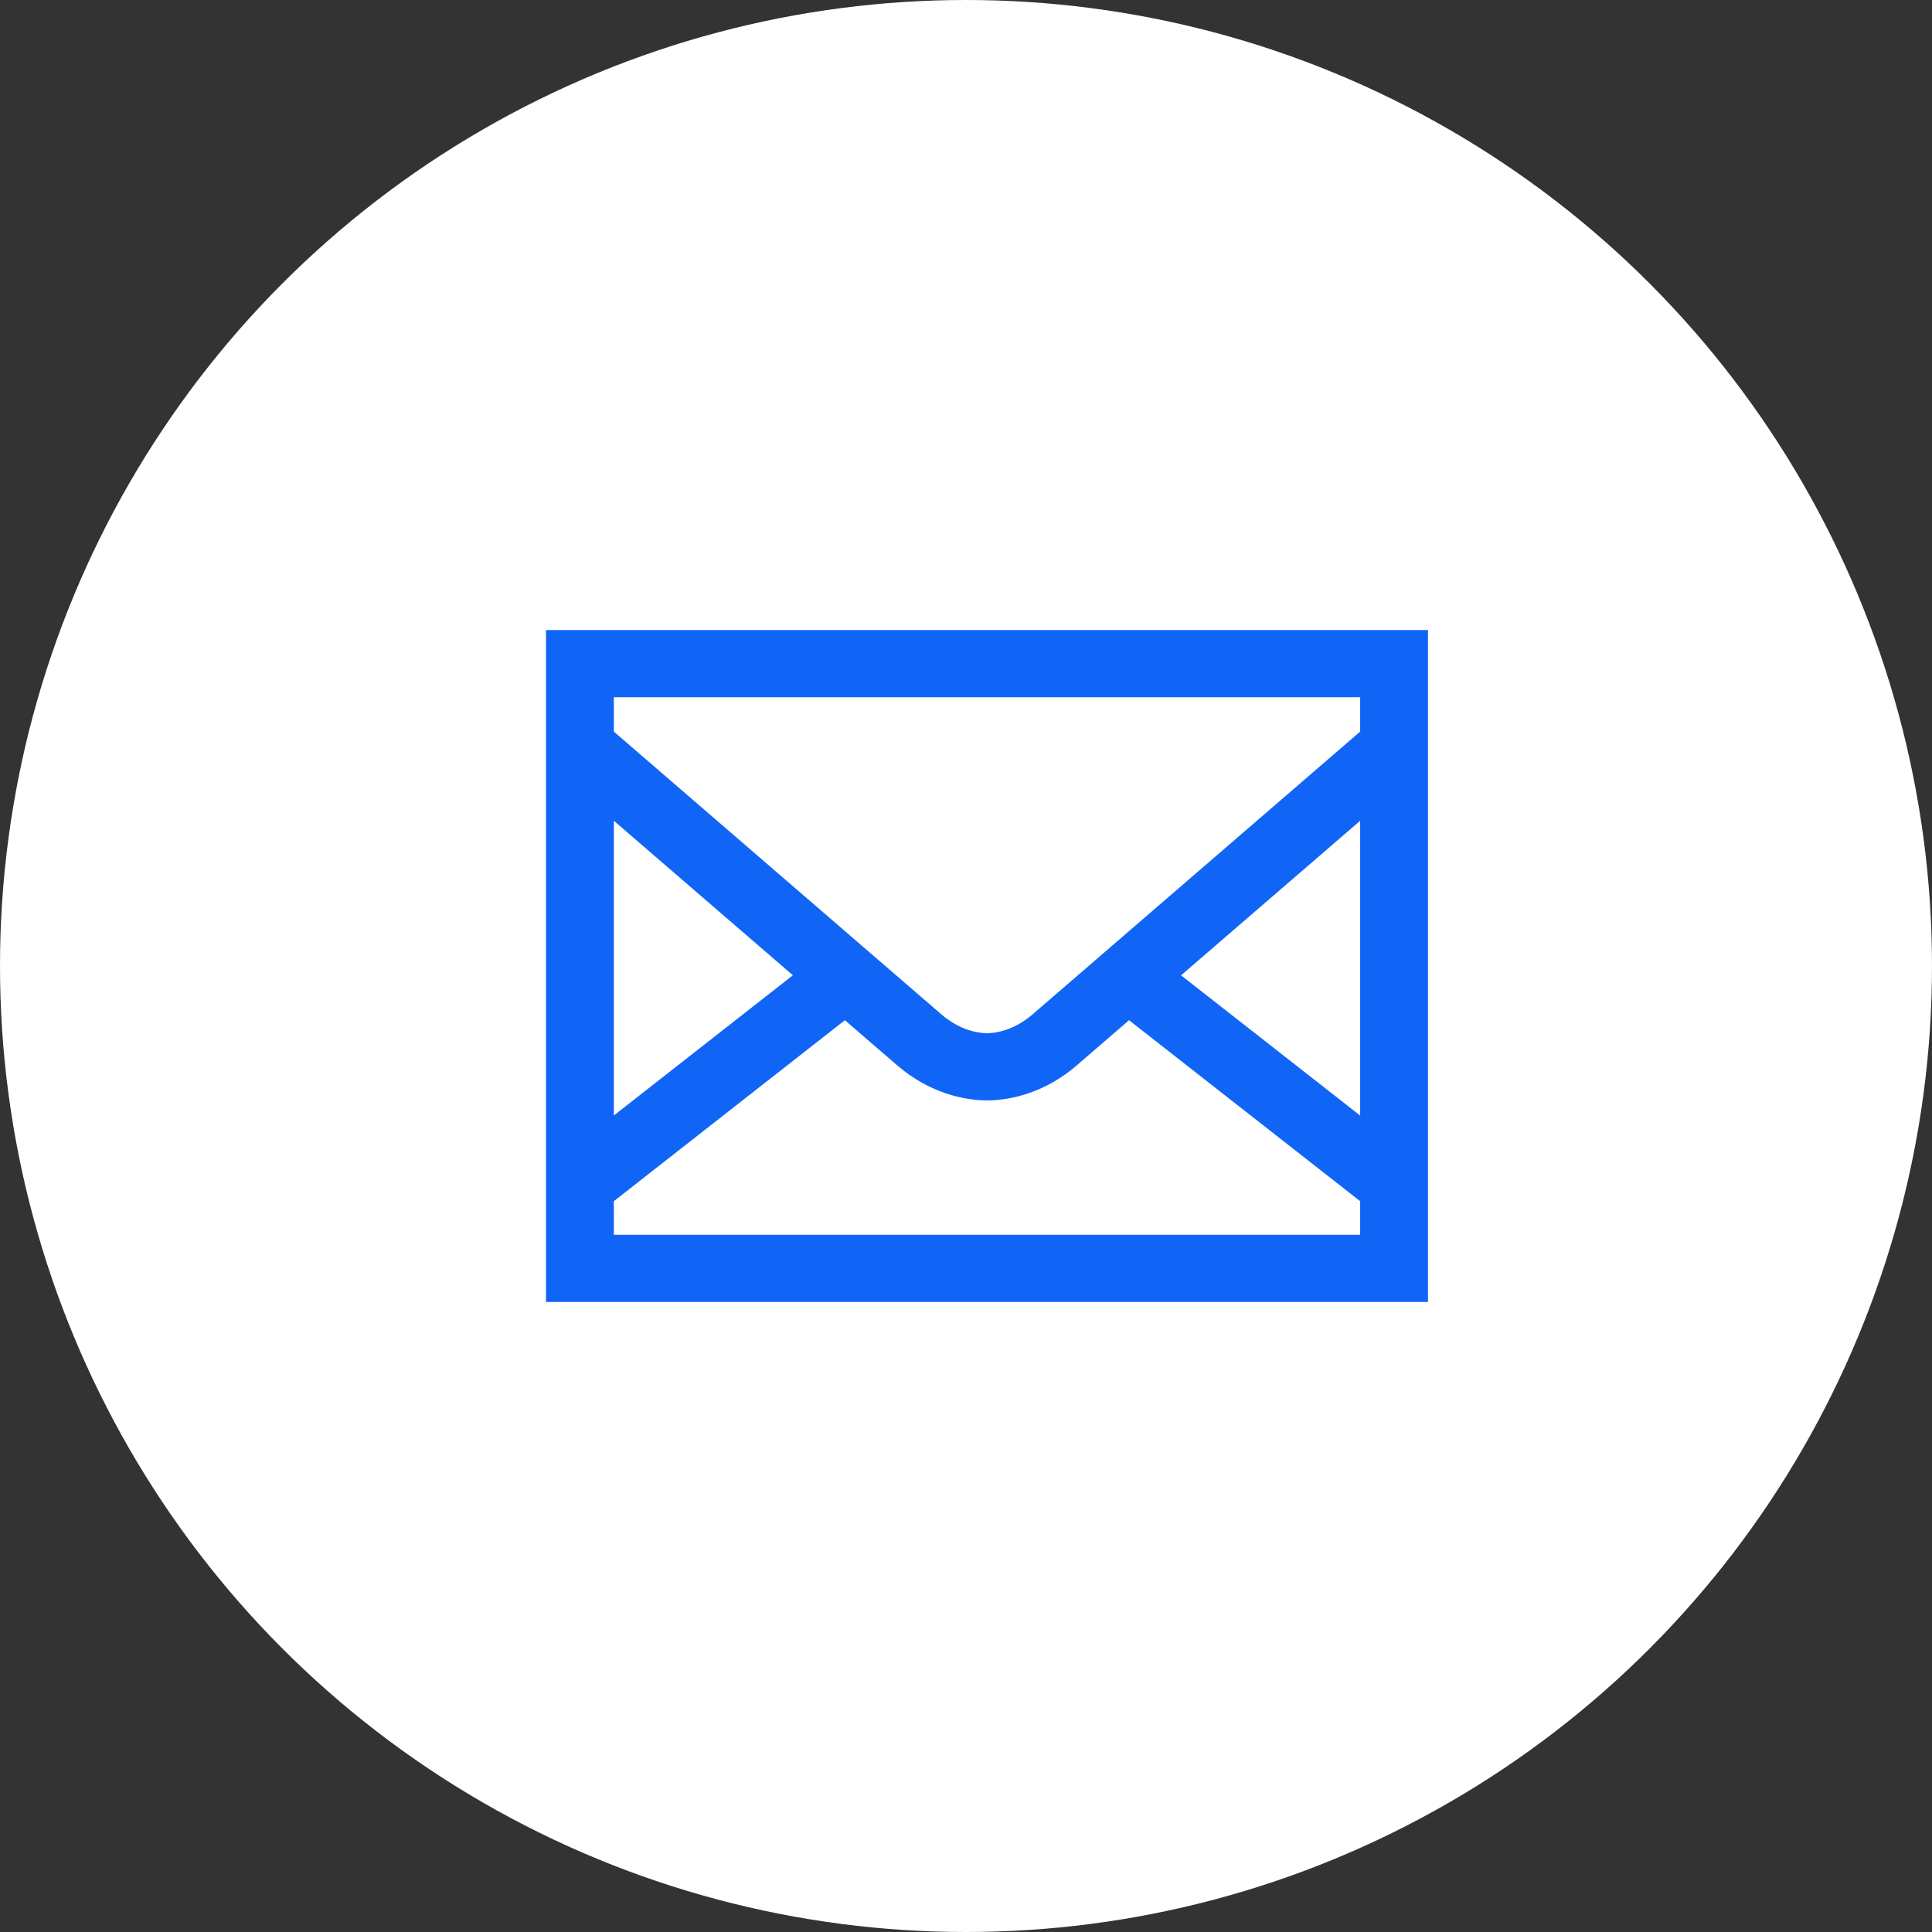 <svg width="64" height="64" viewBox="0 0 64 64" fill="none" xmlns="http://www.w3.org/2000/svg">
<rect x="0" y="0" width="64" height="64" fill="#333333" stroke="none"/>
<circle cx="32" cy="32" r="32" fill="white"/>
<path d="M18.087 20.87V21.983V43.13H47.304V20.87H18.087ZM20.334 23.096H45.057V24.235C44.494 24.721 35.018 32.9 34.199 33.607C33.584 34.136 32.979 34.226 32.696 34.226C32.413 34.226 31.806 34.137 31.19 33.607C30.377 32.906 20.898 24.721 20.334 24.235V23.096ZM20.334 27.189C21.827 28.478 23.711 30.102 26.265 32.307L20.334 36.952V27.189ZM45.057 27.189V36.954L39.124 32.309C41.678 30.105 43.563 28.479 45.057 27.189ZM27.988 33.796C28.498 34.236 29.584 35.174 29.715 35.287C30.785 36.208 31.931 36.452 32.696 36.452C33.459 36.452 34.606 36.21 35.676 35.287V35.285C35.806 35.173 36.892 34.235 37.401 33.796L45.057 39.791V40.904H20.334V39.791L27.988 33.796Z" fill="#1165F6"/>
</svg>

